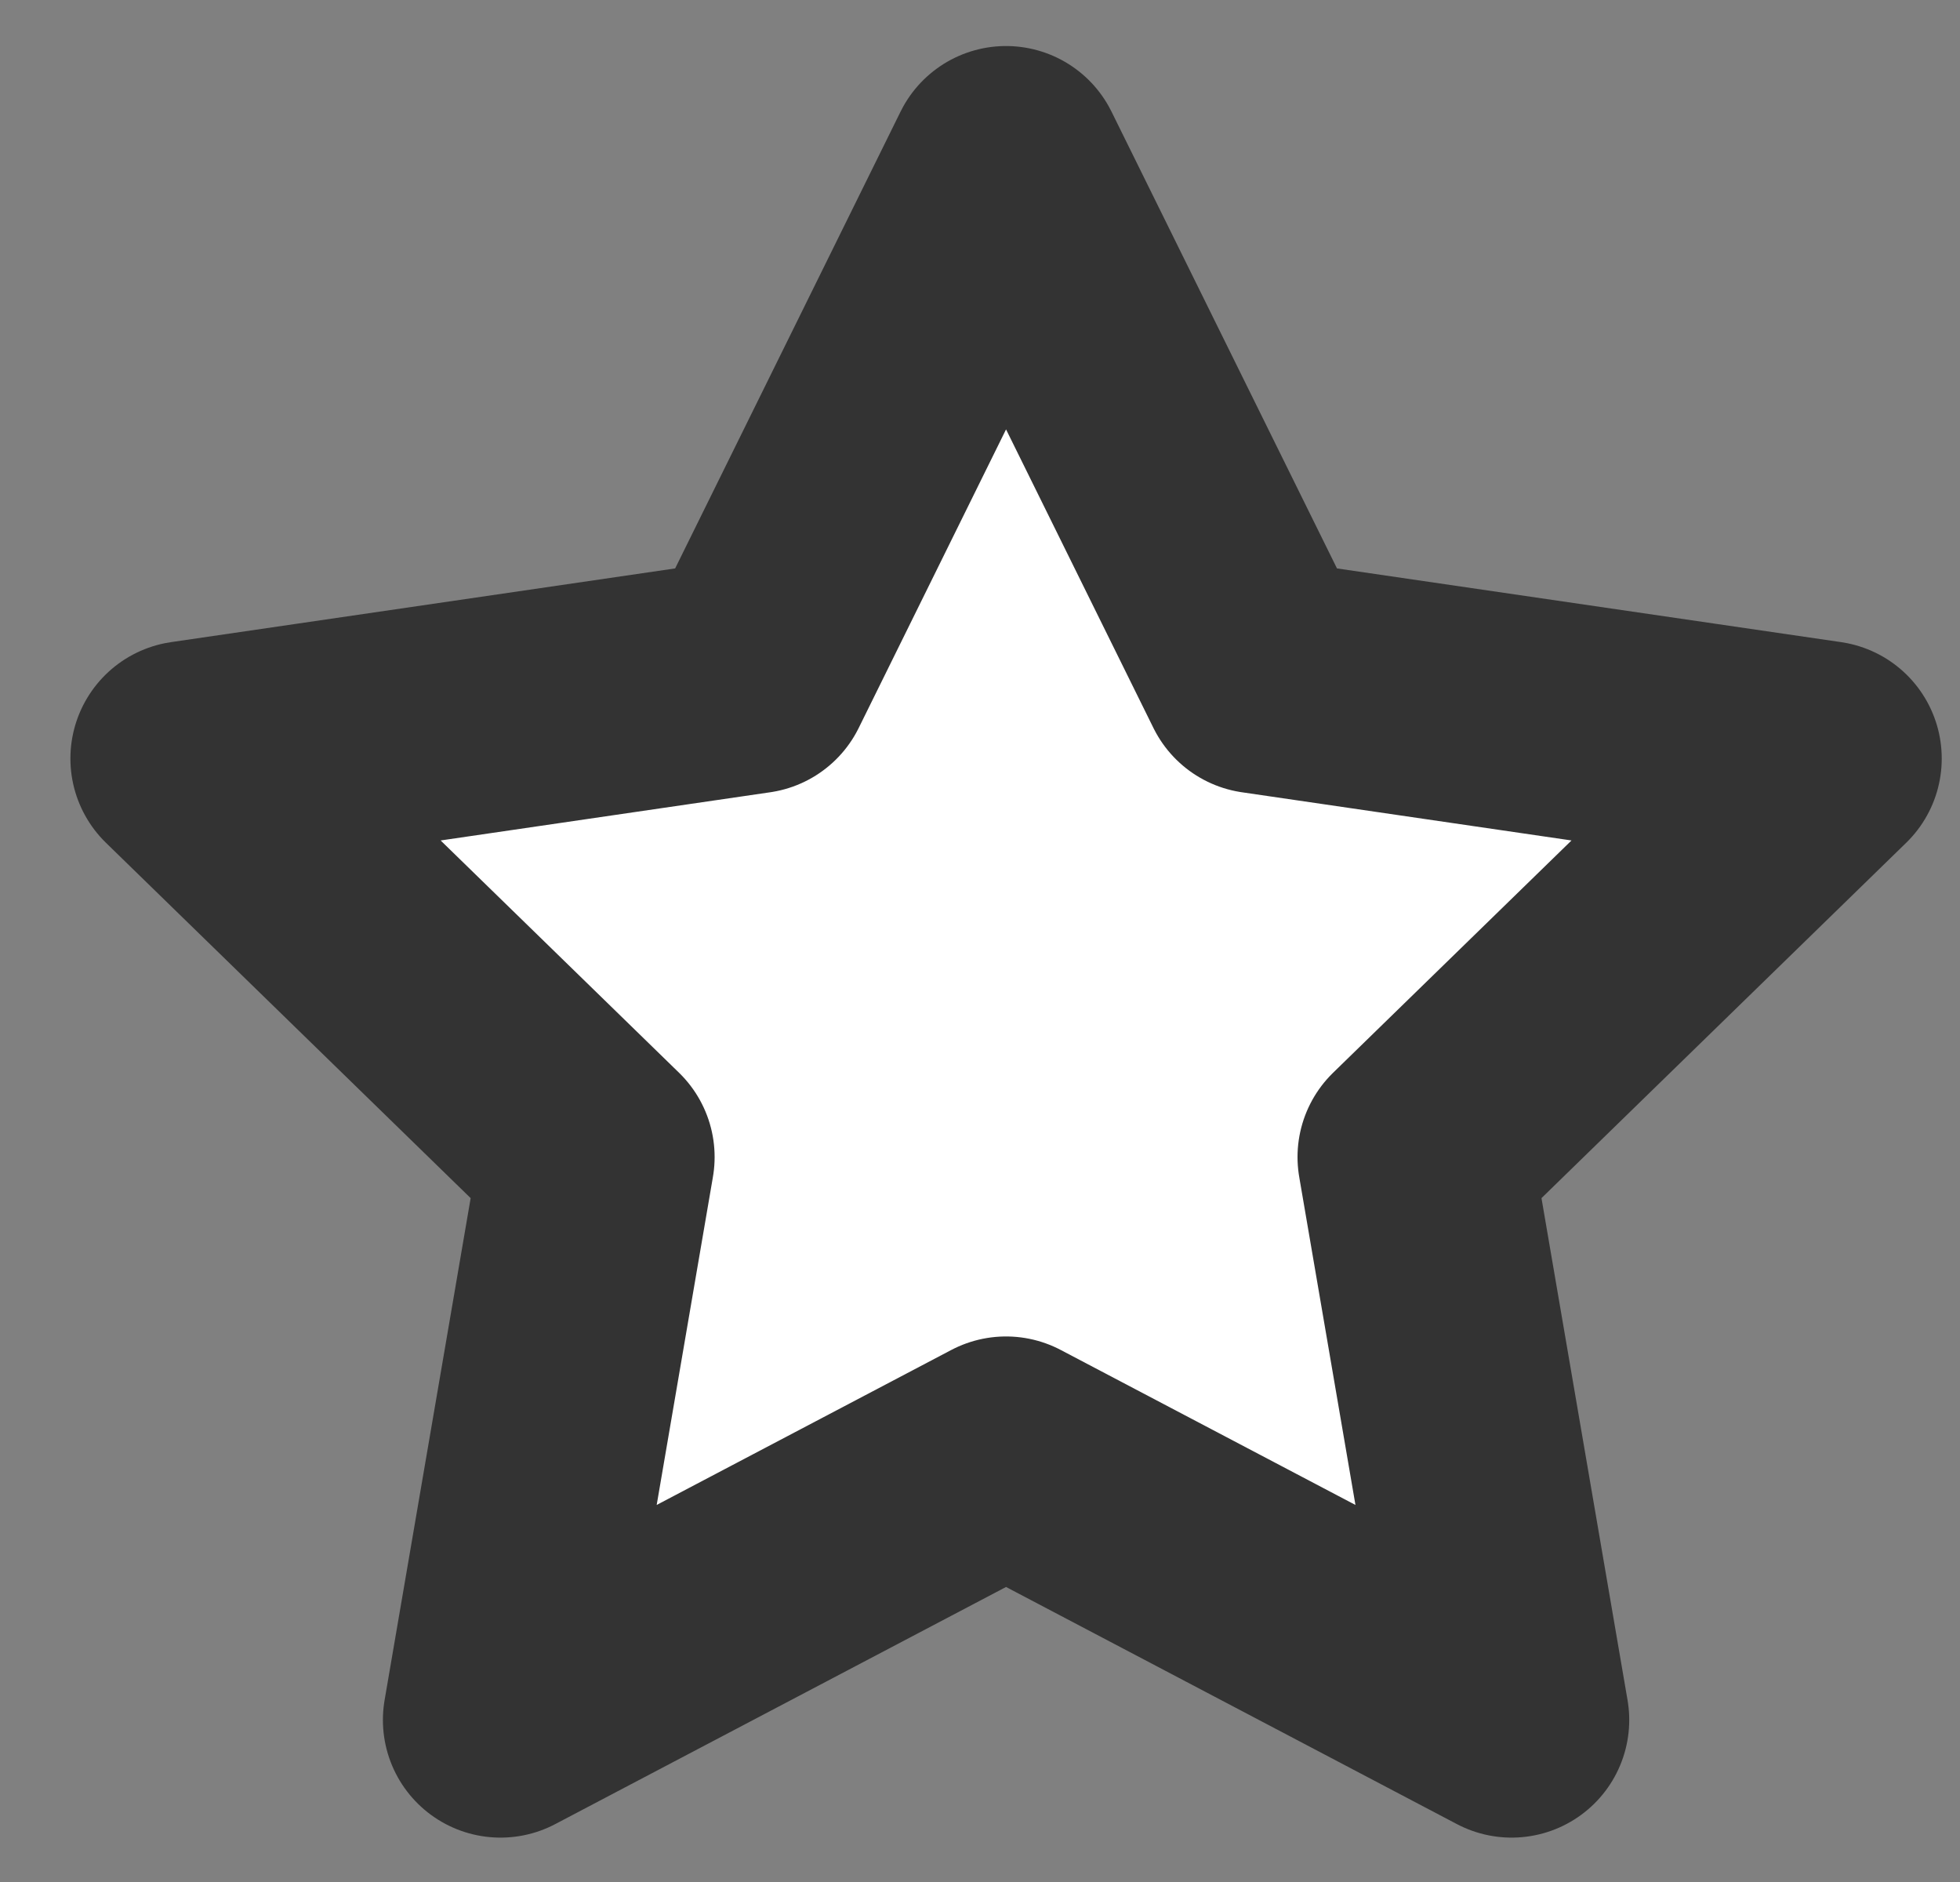 <svg width="25" height="24" viewBox="0 0 25 24" fill="none" xmlns="http://www.w3.org/2000/svg">
<rect x="0" y="0" width="25" height="24" fill="#808080" stroke="none"/>
<g clip-path="url(#clip0_433_830)">
<path d="M12.832 2.087L16.057 8.619L23.267 9.673L18.05 14.755L19.281 21.934L12.832 18.543L6.384 21.934L7.615 14.755L2.398 9.673L9.608 8.619L12.832 2.087Z" fill="white" stroke="#333333" stroke-width="3" stroke-linecap="round" stroke-linejoin="round"/>
</g>
<defs>
<clipPath id="clip0_433_830">
<rect width="24" height="24" fill="white" transform="translate(0.833)"/>
</clipPath>
</defs>
</svg>
